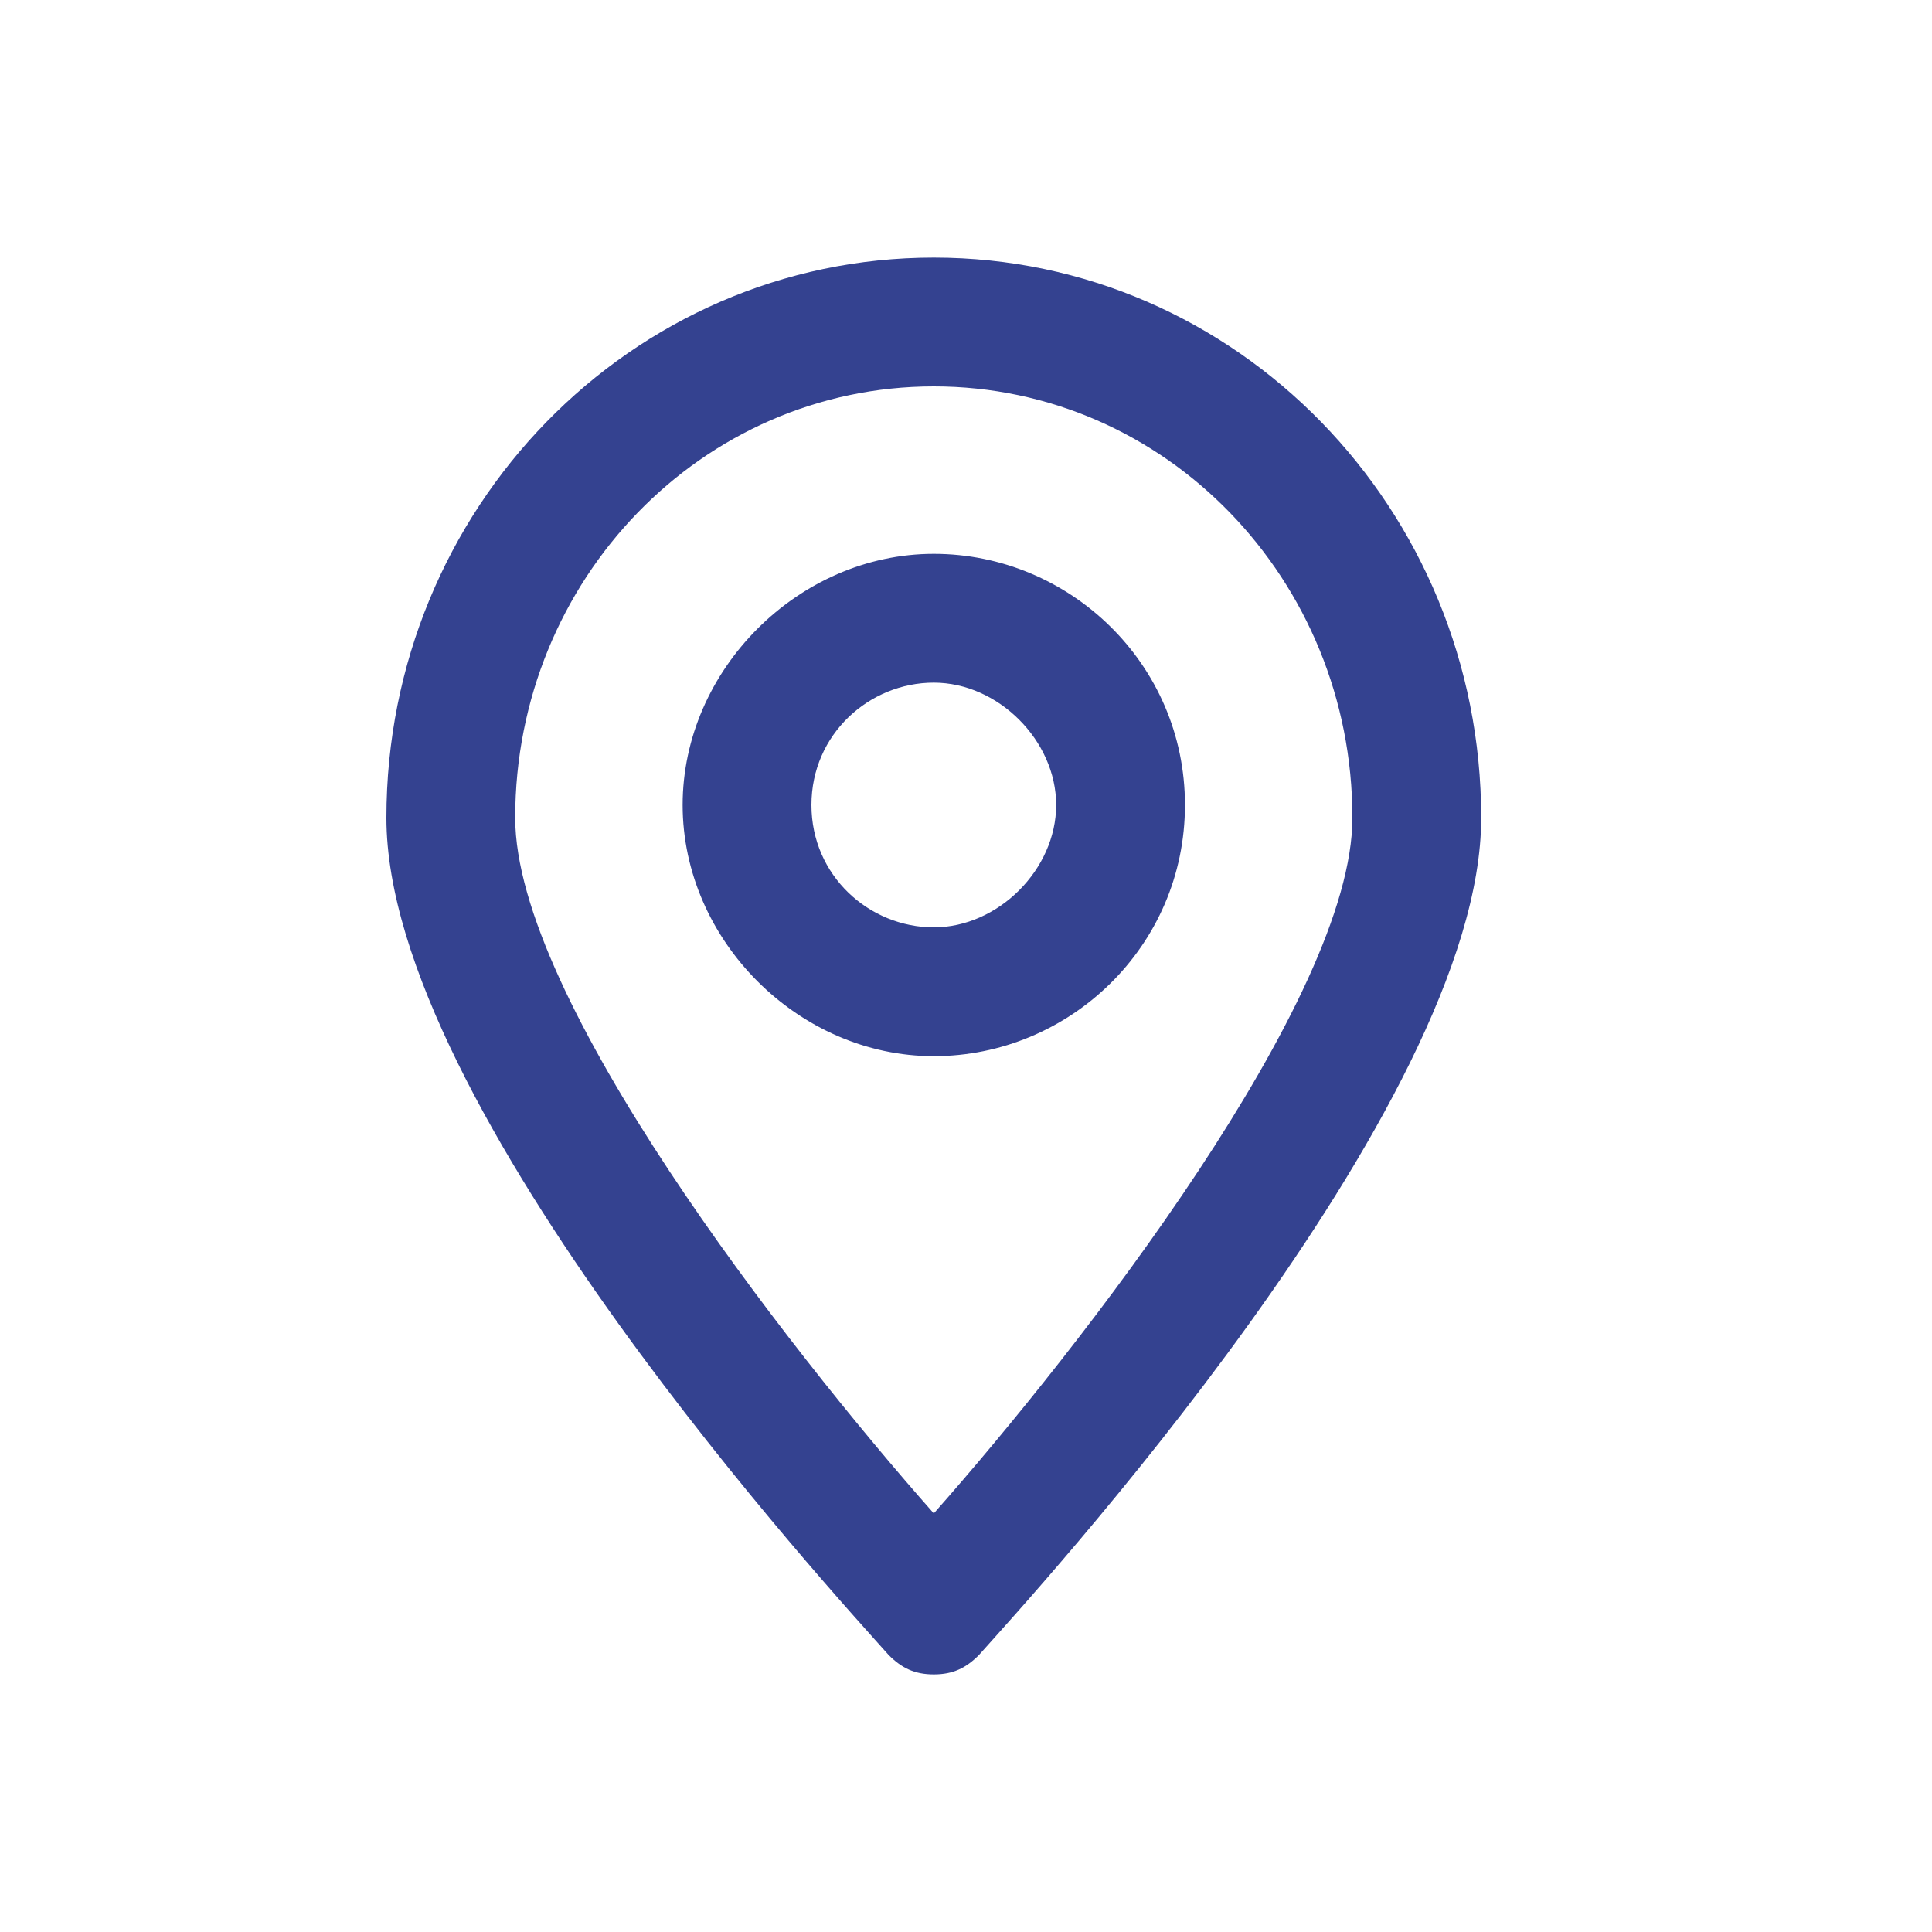 <?xml version="1.0" encoding="utf-8"?>
<!-- Generator: Adobe Illustrator 21.0.0, SVG Export Plug-In . SVG Version: 6.00 Build 0)  -->
<svg version="1.1" id="Layer_1" xmlns="http://www.w3.org/2000/svg" xmlns:xlink="http://www.w3.org/1999/xlink" x="0px" y="0px"
	 viewBox="0 0 30 30" style="enable-background:new 0 0 30 30;" xml:space="preserve">
<style type="text/css">
	.st0{fill:#344290;}
	.st1{fill:#BFBFBF;}
	.st2{fill:#272E74;}
	.st3{fill:#FFFFFF;}
	.st4{fill:#EEC109;}
	.st5{fill:#272727;}
	.st6{fill:#E2007A;}
	.st7{fill:#858585;}
</style>
<g id="szczala_3_1_">
</g>
<g id="szczala_3">
</g>
<g id="zwijak">
</g>
<path class="st0" d="M14.5,26c0.3,0,0.5-0.1,0.7-0.3c0.8-0.9,7.8-8.5,7.8-13C23,7.9,19.2,4,14.5,4S6,7.9,6,12.7c0,4.5,7,12.1,7.8,13
	C14,25.9,14.2,26,14.5,26z M14.5,6c3.6,0,6.5,3,6.5,6.7c0,2.8-4.2,8.2-6.5,10.8c-2.3-2.6-6.5-8-6.5-10.8C8,9,10.9,6,14.5,6z
	 M18.4,12.5c0-2.2-1.8-3.9-3.9-3.9s-3.9,1.8-3.9,3.9s1.8,3.9,3.9,3.9S18.4,14.7,18.4,12.5z M12.6,12.5c0-1.1,0.9-1.9,1.9-1.9
	s1.9,0.9,1.9,1.9s-0.9,1.9-1.9,1.9S12.6,13.6,12.6,12.5z"/>
</svg>
